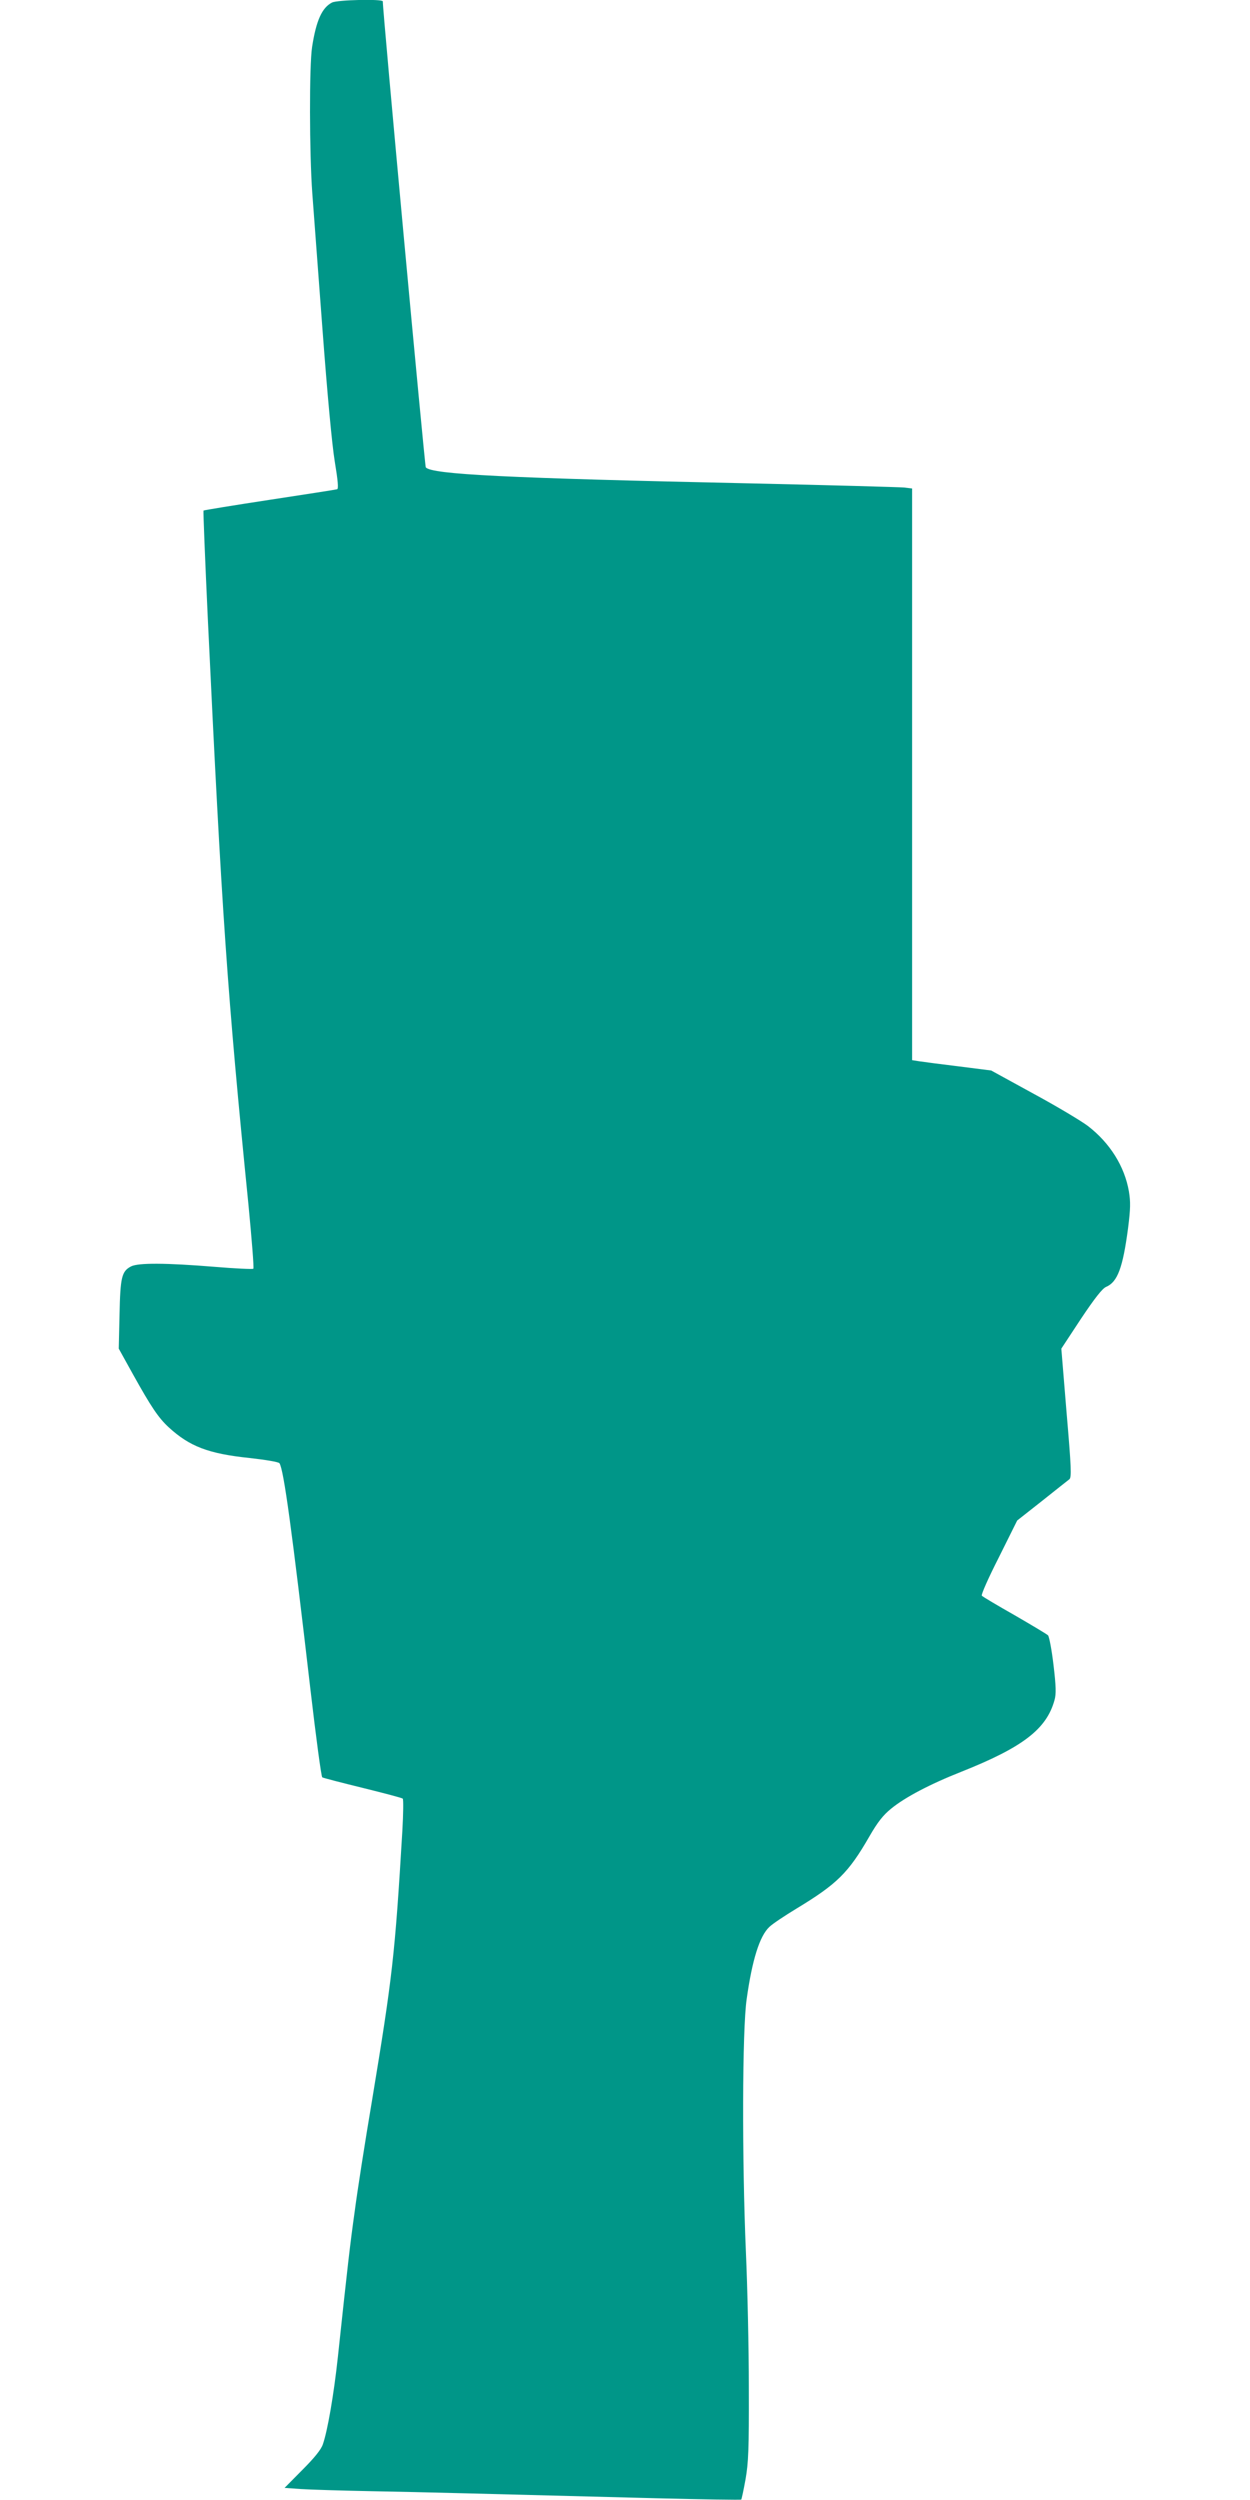 <?xml version="1.0" standalone="no"?>
<!DOCTYPE svg PUBLIC "-//W3C//DTD SVG 20010904//EN"
 "http://www.w3.org/TR/2001/REC-SVG-20010904/DTD/svg10.dtd">
<svg version="1.0" xmlns="http://www.w3.org/2000/svg"
 width="640pt" height="1280pt" viewBox="0 0 640 1280"
 preserveAspectRatio="xMidYMid meet">
<g transform="translate(0,1280) scale(0.1,-0.1)"
fill="#009688" stroke="none">
<path d="M1700 12787 c-51 -26 -81 -91 -102 -227 -15 -96 -14 -545 1 -750 6
-85 30 -398 52 -695 25 -335 49 -593 63 -678 16 -97 20 -140 12 -142 -6 -2
-161 -26 -345 -54 -184 -28 -336 -53 -339 -55 -2 -3 8 -251 22 -553 72 -1518
100 -1922 208 -3000 17 -178 29 -325 25 -329 -3 -3 -93 1 -200 10 -246 20
-389 21 -426 2 -48 -25 -55 -55 -59 -246 l-4 -175 72 -130 c94 -169 131 -224
184 -273 107 -98 203 -135 414 -157 80 -9 149 -20 153 -27 22 -35 63 -335 159
-1163 28 -241 55 -442 60 -445 4 -3 97 -27 207 -54 109 -27 201 -51 205 -55 4
-3 3 -78 -2 -166 -38 -639 -51 -748 -155 -1378 -36 -213 -76 -469 -89 -570
-24 -171 -36 -276 -86 -744 -21 -195 -53 -379 -77 -448 -9 -27 -44 -70 -105
-131 l-91 -92 84 -6 c46 -3 210 -8 364 -11 270 -5 529 -12 1453 -36 238 -6
435 -9 437 -7 2 1 12 48 22 103 15 86 18 152 17 470 0 204 -7 516 -15 695 -20
468 -19 1139 4 1295 28 200 66 322 116 369 15 15 78 57 139 94 208 126 266
183 373 369 42 73 70 109 112 143 71 58 198 125 360 189 314 125 435 218 476
366 9 31 8 71 -5 180 -9 77 -22 145 -28 152 -6 6 -83 52 -171 103 -88 50 -164
95 -168 100 -5 4 34 92 87 196 l94 189 127 100 c69 55 132 105 140 111 12 9
10 60 -14 340 l-27 329 100 152 c70 105 110 156 129 164 59 25 86 98 113 303
12 96 13 132 4 186 -22 128 -97 248 -210 335 -33 25 -158 100 -278 165 l-217
119 -165 21 c-91 11 -182 23 -202 26 l-38 6 0 1463 0 1464 -42 5 c-24 2 -376
12 -783 21 -1253 27 -1633 46 -1665 82 -5 6 -222 2349 -220 2386 0 13 -233 8
-260 -6z"/>
</g>
</svg>
